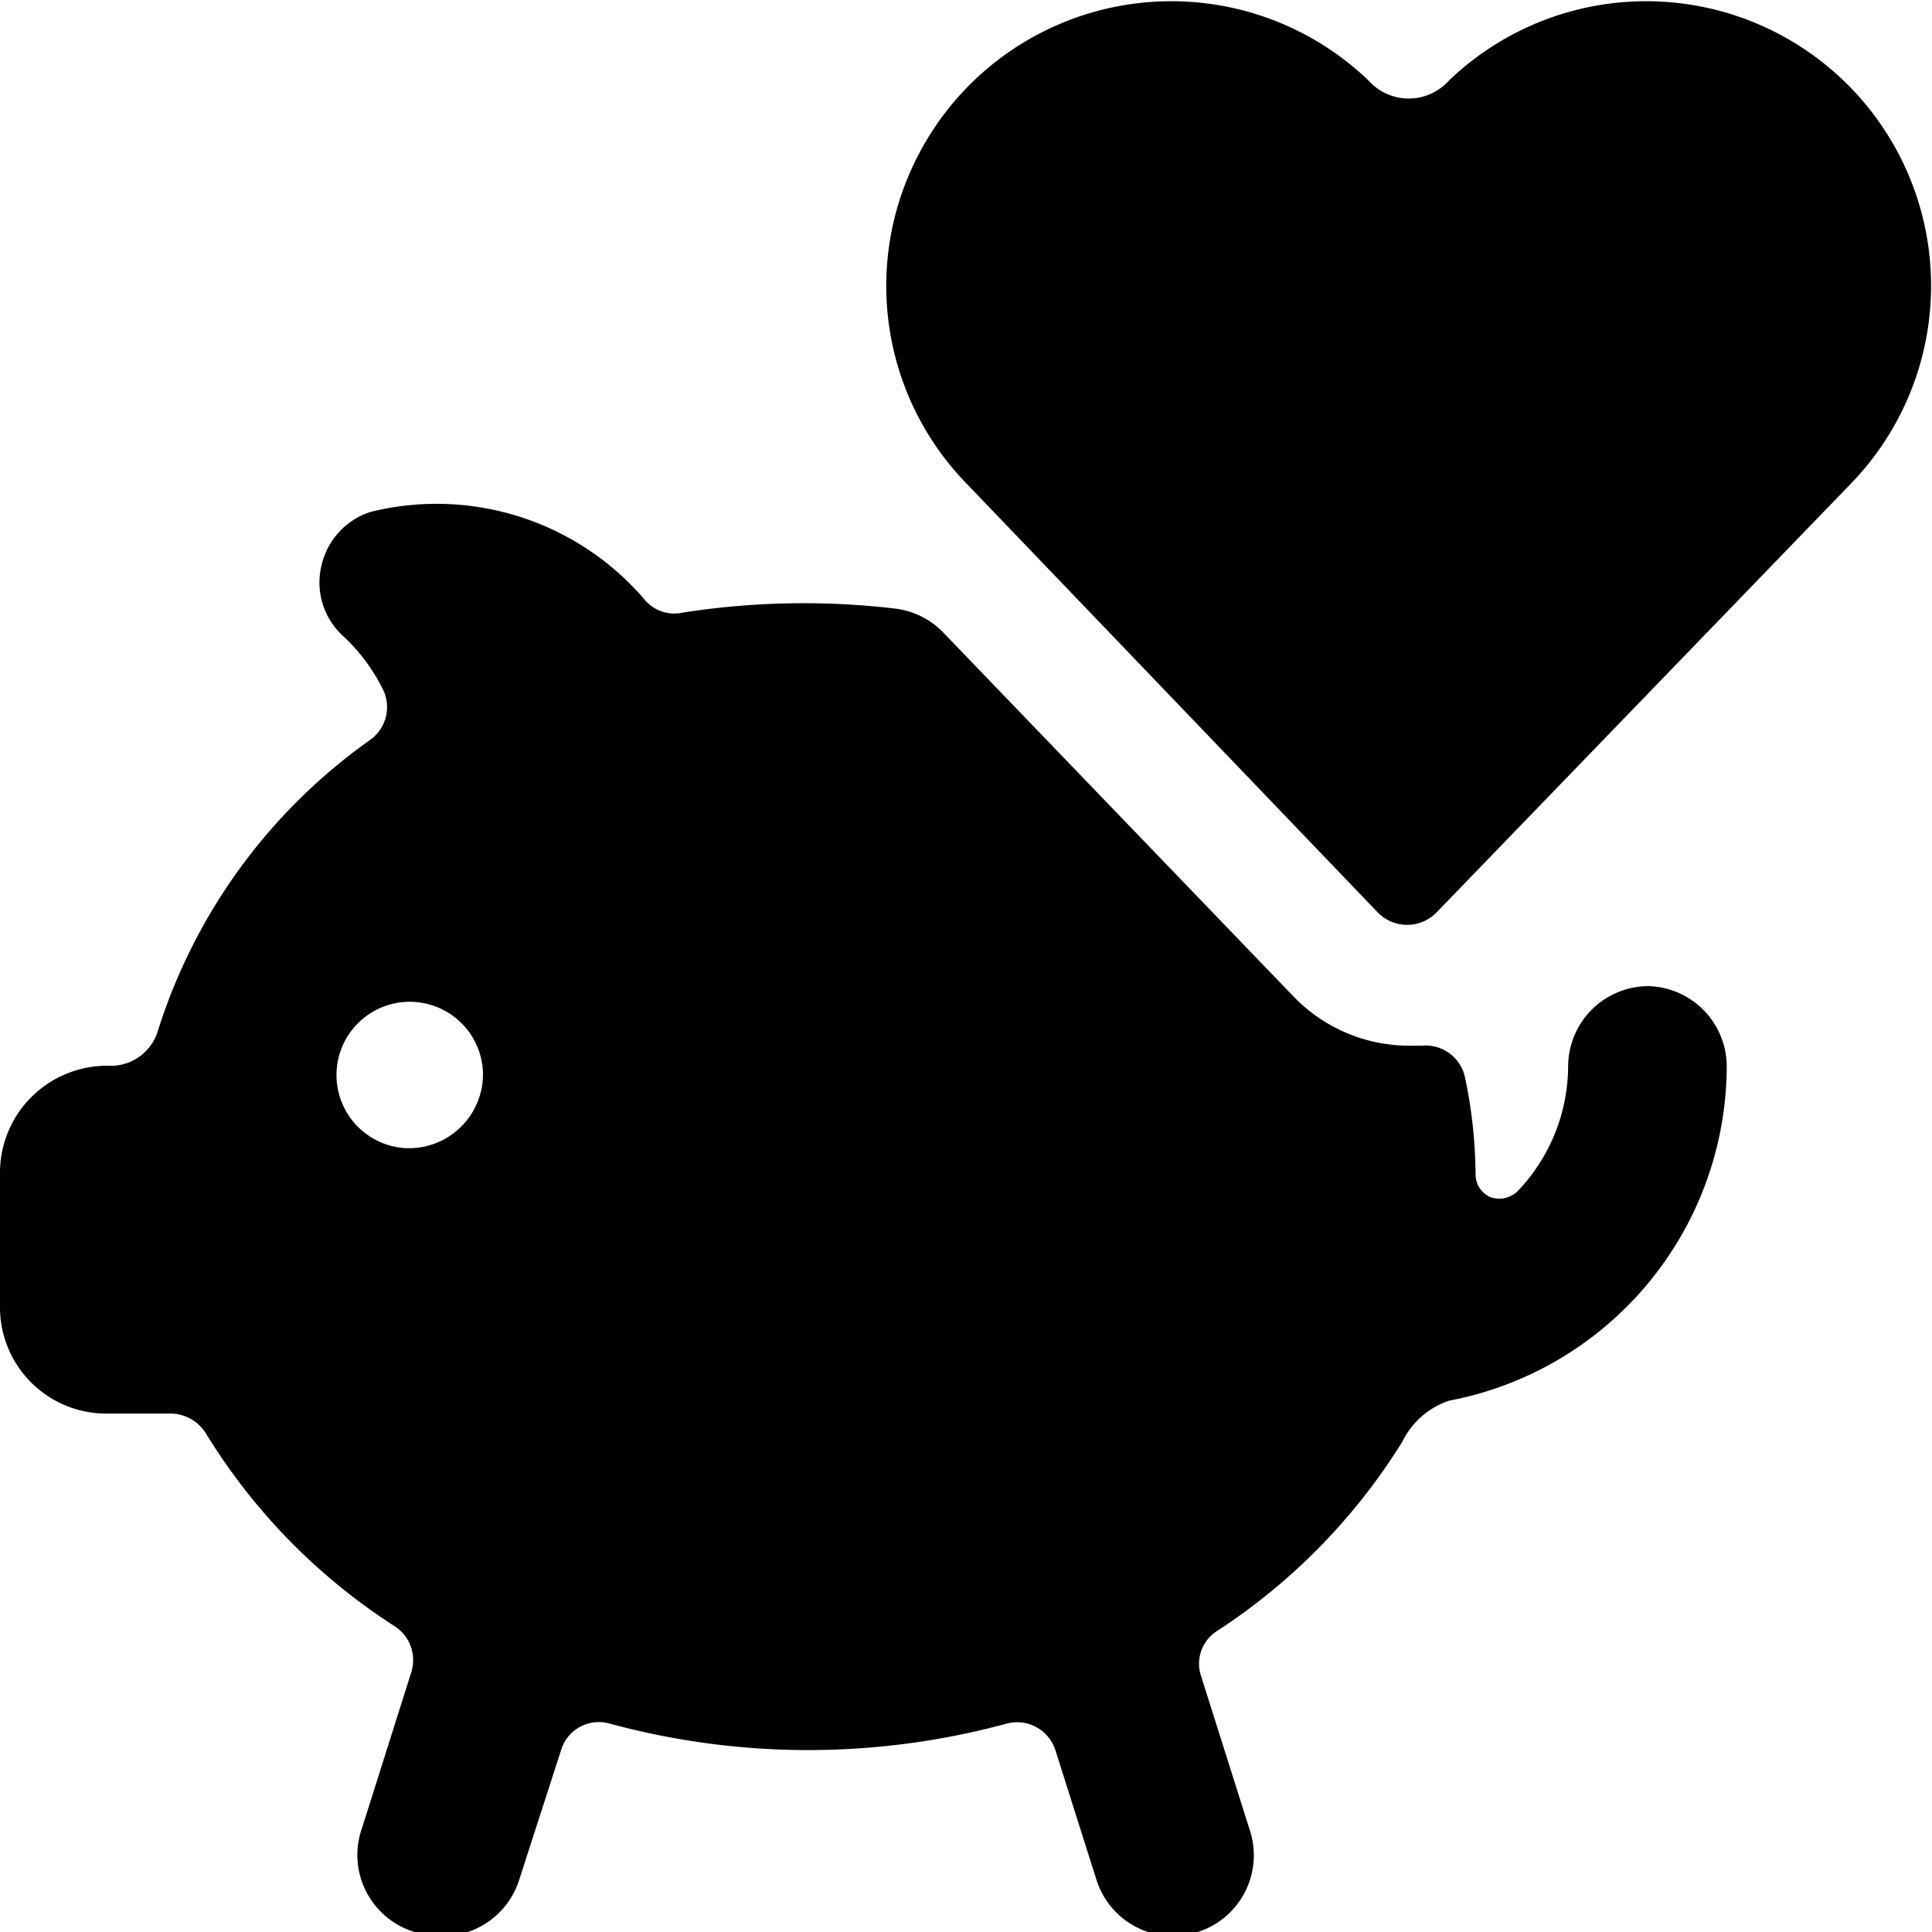 <svg xmlns="http://www.w3.org/2000/svg" viewBox="0 0 500 500" id="Wedding-Money-Piggy--Streamline-Streamline-3.0" height="500" width="500">
  <desc>
    Wedding Money Piggy Streamline Icon: https://streamlinehq.com
  </desc>
  <g>
    <path d="M426.667 255.208a20.833 20.833 0 0 0 -20.833 20.833 47.083 47.083 0 0 1 -13.125 32.292 6.875 6.875 0 0 1 -7.083 1.458 6.458 6.458 0 0 1 -3.75 -5.833 125 125 0 0 0 -2.708 -25 10.417 10.417 0 0 0 -11.25 -8.333h-3.333a41.667 41.667 0 0 1 -30 -12.917l-90.417 -93.958a20.833 20.833 0 0 0 -12.5 -6.25 202.917 202.917 0 0 0 -55 1.042 10 10 0 0 1 -10 -3.542 70.833 70.833 0 0 0 -70.833 -22.5A18.958 18.958 0 0 0 83.333 145.833a18.75 18.75 0 0 0 5.208 18.542 47.708 47.708 0 0 1 10.625 14.167 10.417 10.417 0 0 1 -3.333 12.917 145.833 145.833 0 0 0 -55 75.417 12.708 12.708 0 0 1 -12.083 8.958A27.708 27.708 0 0 0 0 303.958v34.375a27.5 27.5 0 0 0 27.708 27.5h16.667a10.833 10.833 0 0 1 8.958 5.208A156.458 156.458 0 0 0 102.083 420.833a10.417 10.417 0 0 1 4.375 11.875L93.75 472.917a20.833 20.833 0 0 0 13.542 27.083 16.458 16.458 0 0 0 6.25 1.042 20.833 20.833 0 0 0 20.833 -14.583l10.833 -33.542a10.208 10.208 0 0 1 12.5 -6.875 196.042 196.042 0 0 0 102.917 0 10.417 10.417 0 0 1 12.5 6.875l10.625 33.542a20.833 20.833 0 0 0 19.792 14.583 17.5 17.5 0 0 0 6.458 -1.042 20.833 20.833 0 0 0 13.542 -26.042l-12.708 -40.208a10 10 0 0 1 4.167 -11.667 157.708 157.708 0 0 0 47.917 -48.958 20.833 20.833 0 0 1 12.083 -10.625 88.333 88.333 0 0 0 71.875 -86.458 20.833 20.833 0 0 0 -20.208 -20.833ZM104.167 297.083a18.958 18.958 0 1 1 20.833 -18.958 19.167 19.167 0 0 1 -20.833 18.958Z" fill="#000000" stroke-width="20.833"></path>
    <path d="M492.292 41.667A73.75 73.75 0 0 0 375 20.833a13.958 13.958 0 0 1 -20.833 0 73.75 73.75 0 0 0 -117.292 20.833A73.333 73.333 0 0 0 250 125l106.667 111.25a10.625 10.625 0 0 0 15 0L479.167 125a73.542 73.542 0 0 0 13.125 -83.333Z" fill="#000000" stroke-width="20.833"></path>
  </g>
</svg>
